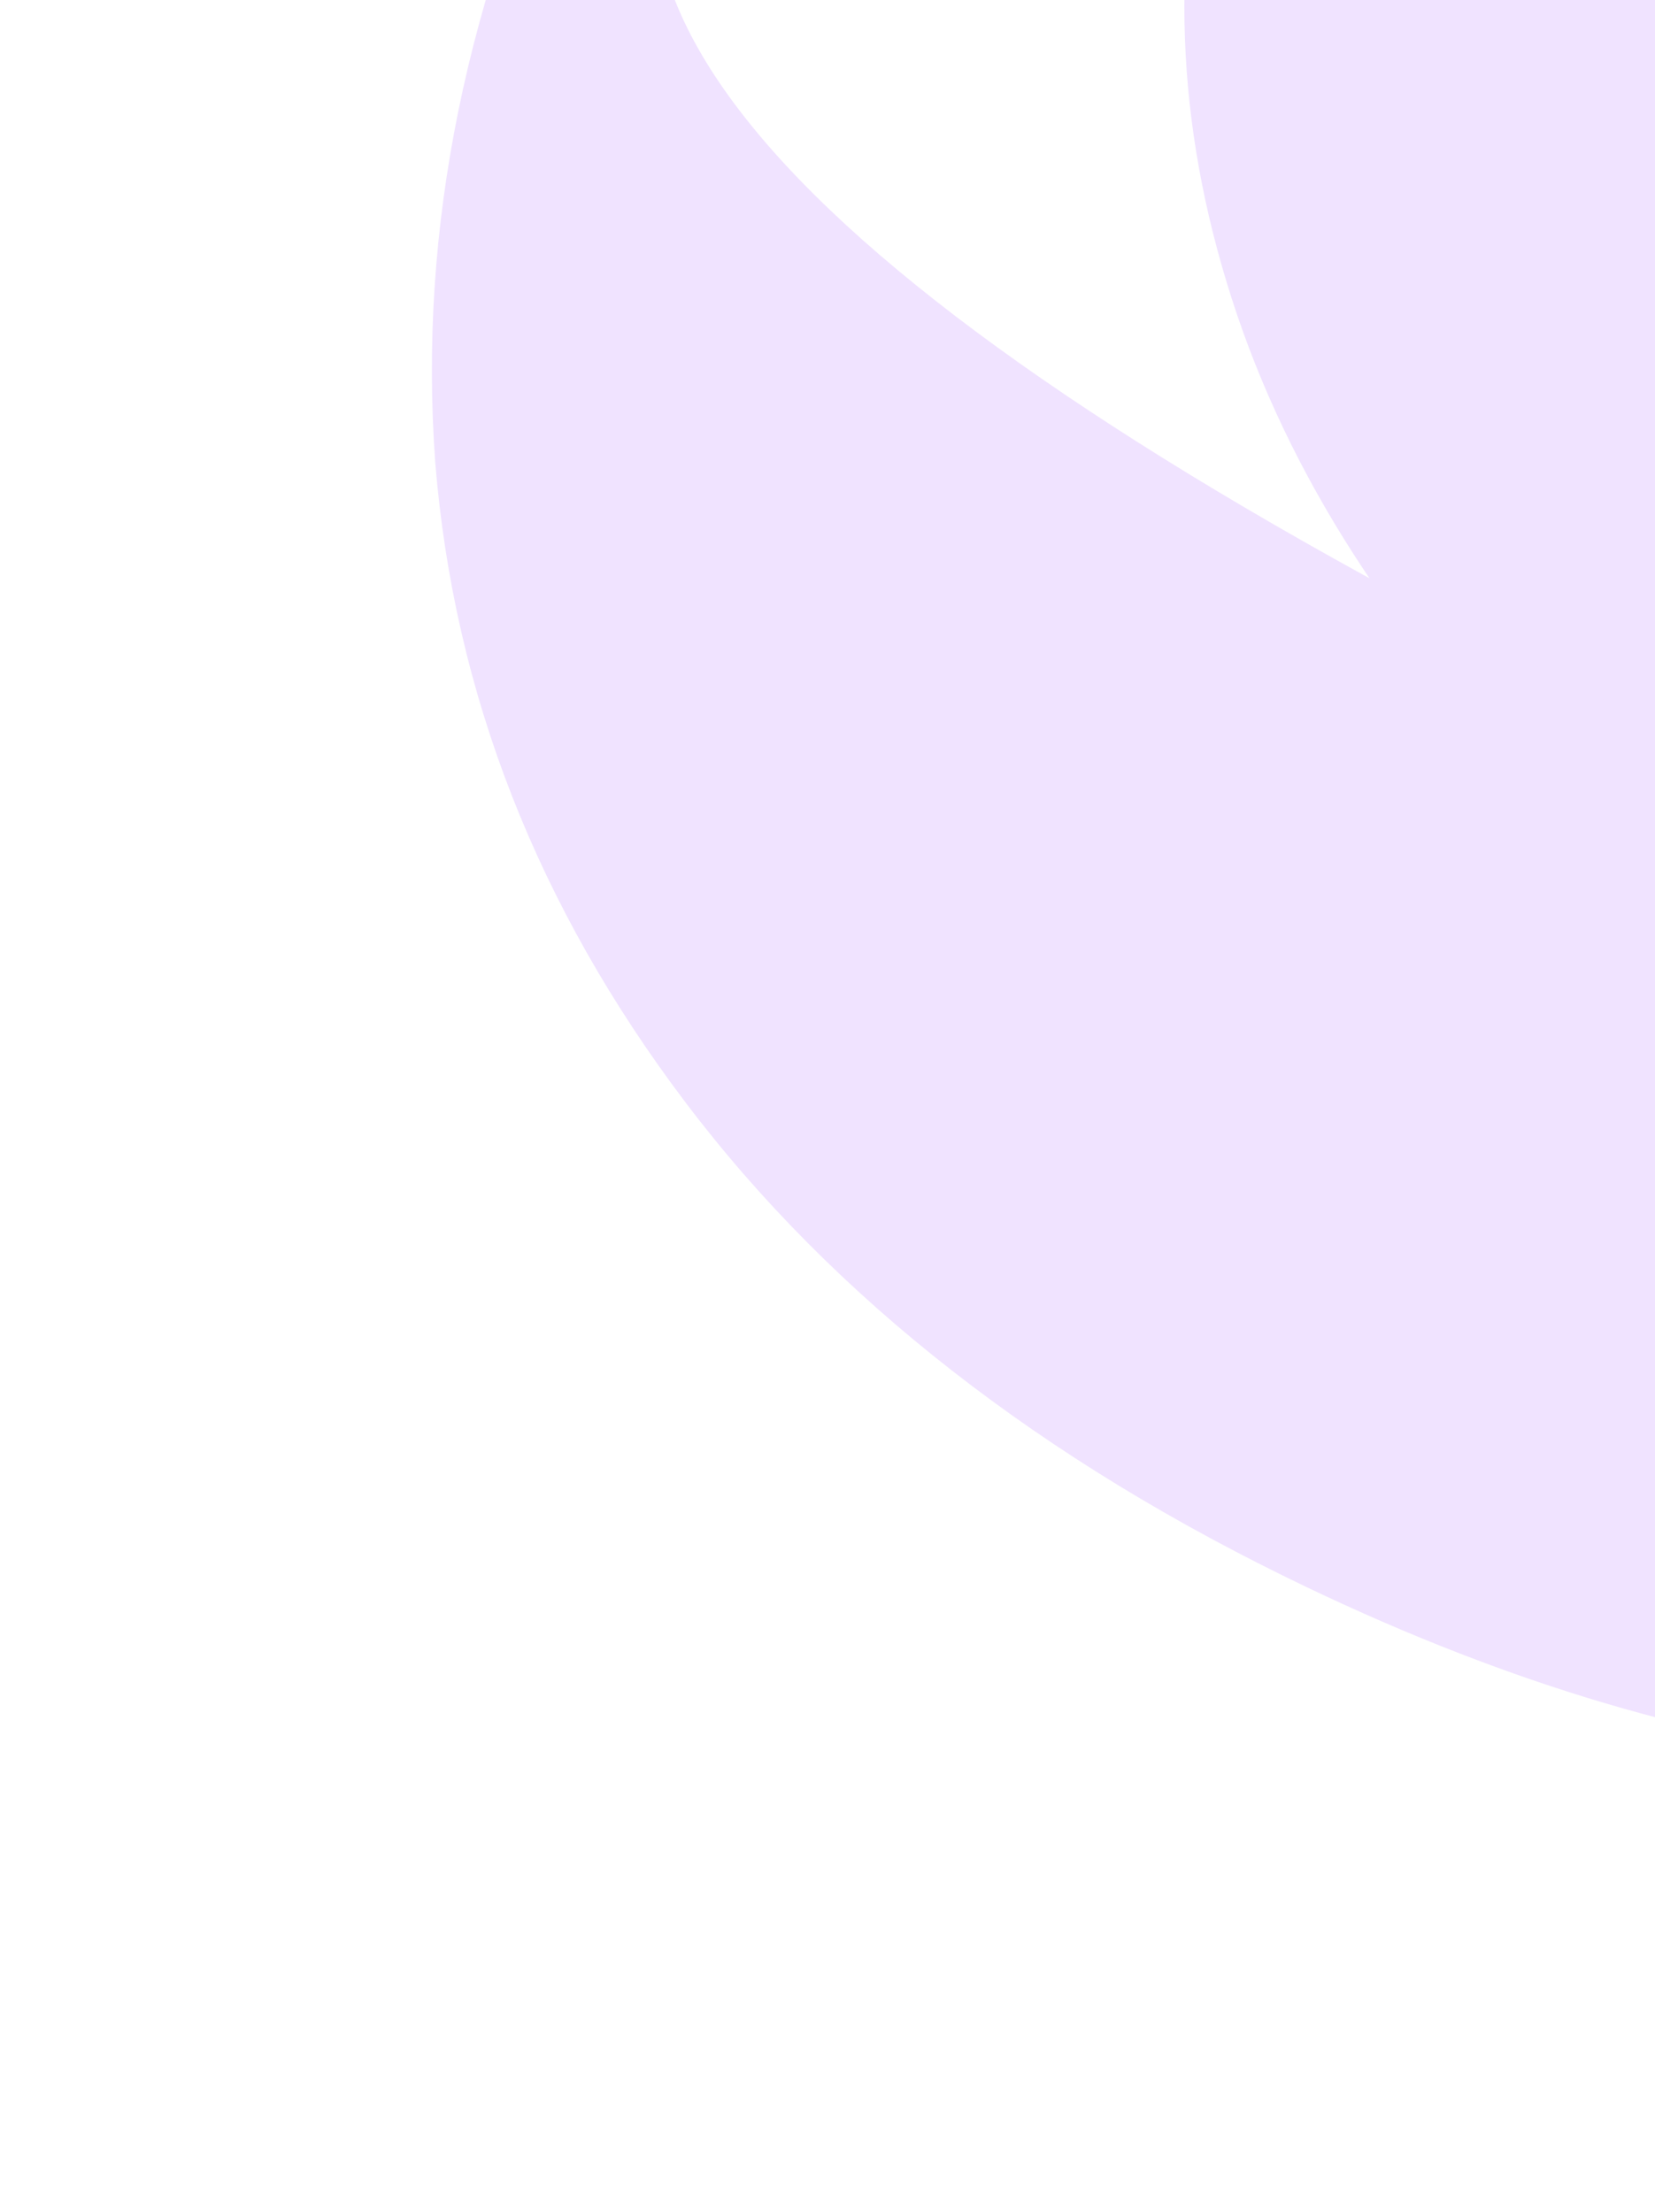 <?xml version="1.0" encoding="UTF-8"?> <svg xmlns="http://www.w3.org/2000/svg" width="461" height="616" viewBox="0 0 461 616" fill="none"> <path d="M863.489 216.625C794.87 285.596 722.671 320.448 646.891 321.18C570.571 321.375 499.004 288.236 432.188 221.762C388.542 178.34 358.863 132.194 343.152 83.325C327.44 34.456 325.705 -13.373 337.946 -60.164C350.724 -107.493 376.412 -150.556 415.01 -189.353C453.608 -228.149 494.655 -254.859 538.152 -269.482C582.185 -284.644 624.368 -287.708 664.701 -278.674C705.031 -270.716 740.014 -251.994 769.65 -222.51C783.121 -209.108 793.366 -196.235 800.385 -183.891L810.104 -166.18C791.902 -138.185 771.016 -109.109 747.445 -78.95C699.239 -14.331 646.456 46.806 589.095 104.462C651.6 166.647 704.901 202.52 748.997 212.082C792.555 221.107 829.344 210.532 859.365 180.357C880.272 159.342 894.721 135.119 902.713 107.688C910.702 79.182 911.706 51.769 905.727 25.449C899.744 -1.946 888.132 -24.221 870.889 -41.376L890.992 -61.582C912.545 -40.139 926.588 -13.302 933.121 18.929C939.653 51.16 937.32 84.757 926.123 119.721C914.387 154.149 893.509 186.45 863.489 216.625ZM568.889 84.359C603.198 49.873 629.727 20.513 648.476 -3.721C657.05 -13.417 665.353 -24.456 673.383 -36.838C671.225 -40.058 666.638 -47.302 659.622 -58.57C648.831 -74.667 635.892 -90.22 620.805 -105.23C576.081 -149.725 537.585 -176.23 505.315 -184.747C472.507 -193.8 447.793 -189.974 431.175 -173.27C390.969 -132.857 436.873 -46.981 568.889 84.359Z" fill="#F0E3FF"></path> <path d="M904.383 245.591C848.44 362.595 772.959 438.251 677.941 472.558C582.009 506.428 477.369 496.266 364.021 442.071C289.979 406.669 232.309 361.688 191.012 307.128C149.714 252.567 126.459 193.157 121.246 128.895C116.47 63.72 129.816 -1.775 161.284 -67.591C192.752 -133.406 232.627 -185.094 280.909 -222.654C329.628 -261.129 381.349 -283.569 436.072 -289.973C490.318 -297.729 542.579 -289.587 592.854 -265.549C615.707 -254.623 634.267 -242.941 648.536 -230.504L668.568 -212.503C658.001 -169.263 644.534 -123.479 628.165 -75.152C595.986 27.384 556.514 127.557 509.749 225.365C615.784 276.064 698.647 297.714 758.338 290.316C817.115 282.48 858.741 252.968 883.216 201.778C900.261 166.128 907.768 129.287 905.737 91.255C903.229 51.871 892.416 16.94 873.297 -13.54C853.701 -45.37 829.277 -68.279 800.026 -82.264L816.416 -116.543C852.98 -99.061 882.471 -71.484 904.889 -33.811C927.307 3.861 939.175 47.158 940.492 96.08C940.895 144.564 928.858 194.401 904.383 245.591ZM475.47 208.976C503.442 150.473 523.883 101.848 536.795 63.098C543.311 47.121 548.893 29.575 553.54 10.459C549.407 7.36 540.444 0.267 526.653 -10.82C505.986 -26.317 482.855 -40.184 457.26 -52.421C381.39 -88.697 321.279 -105.084 276.928 -101.582C231.663 -98.517 202.256 -82.816 188.707 -54.479C155.928 14.079 251.516 101.897 475.47 208.976Z" fill="#F0E3FF"></path> </svg> 